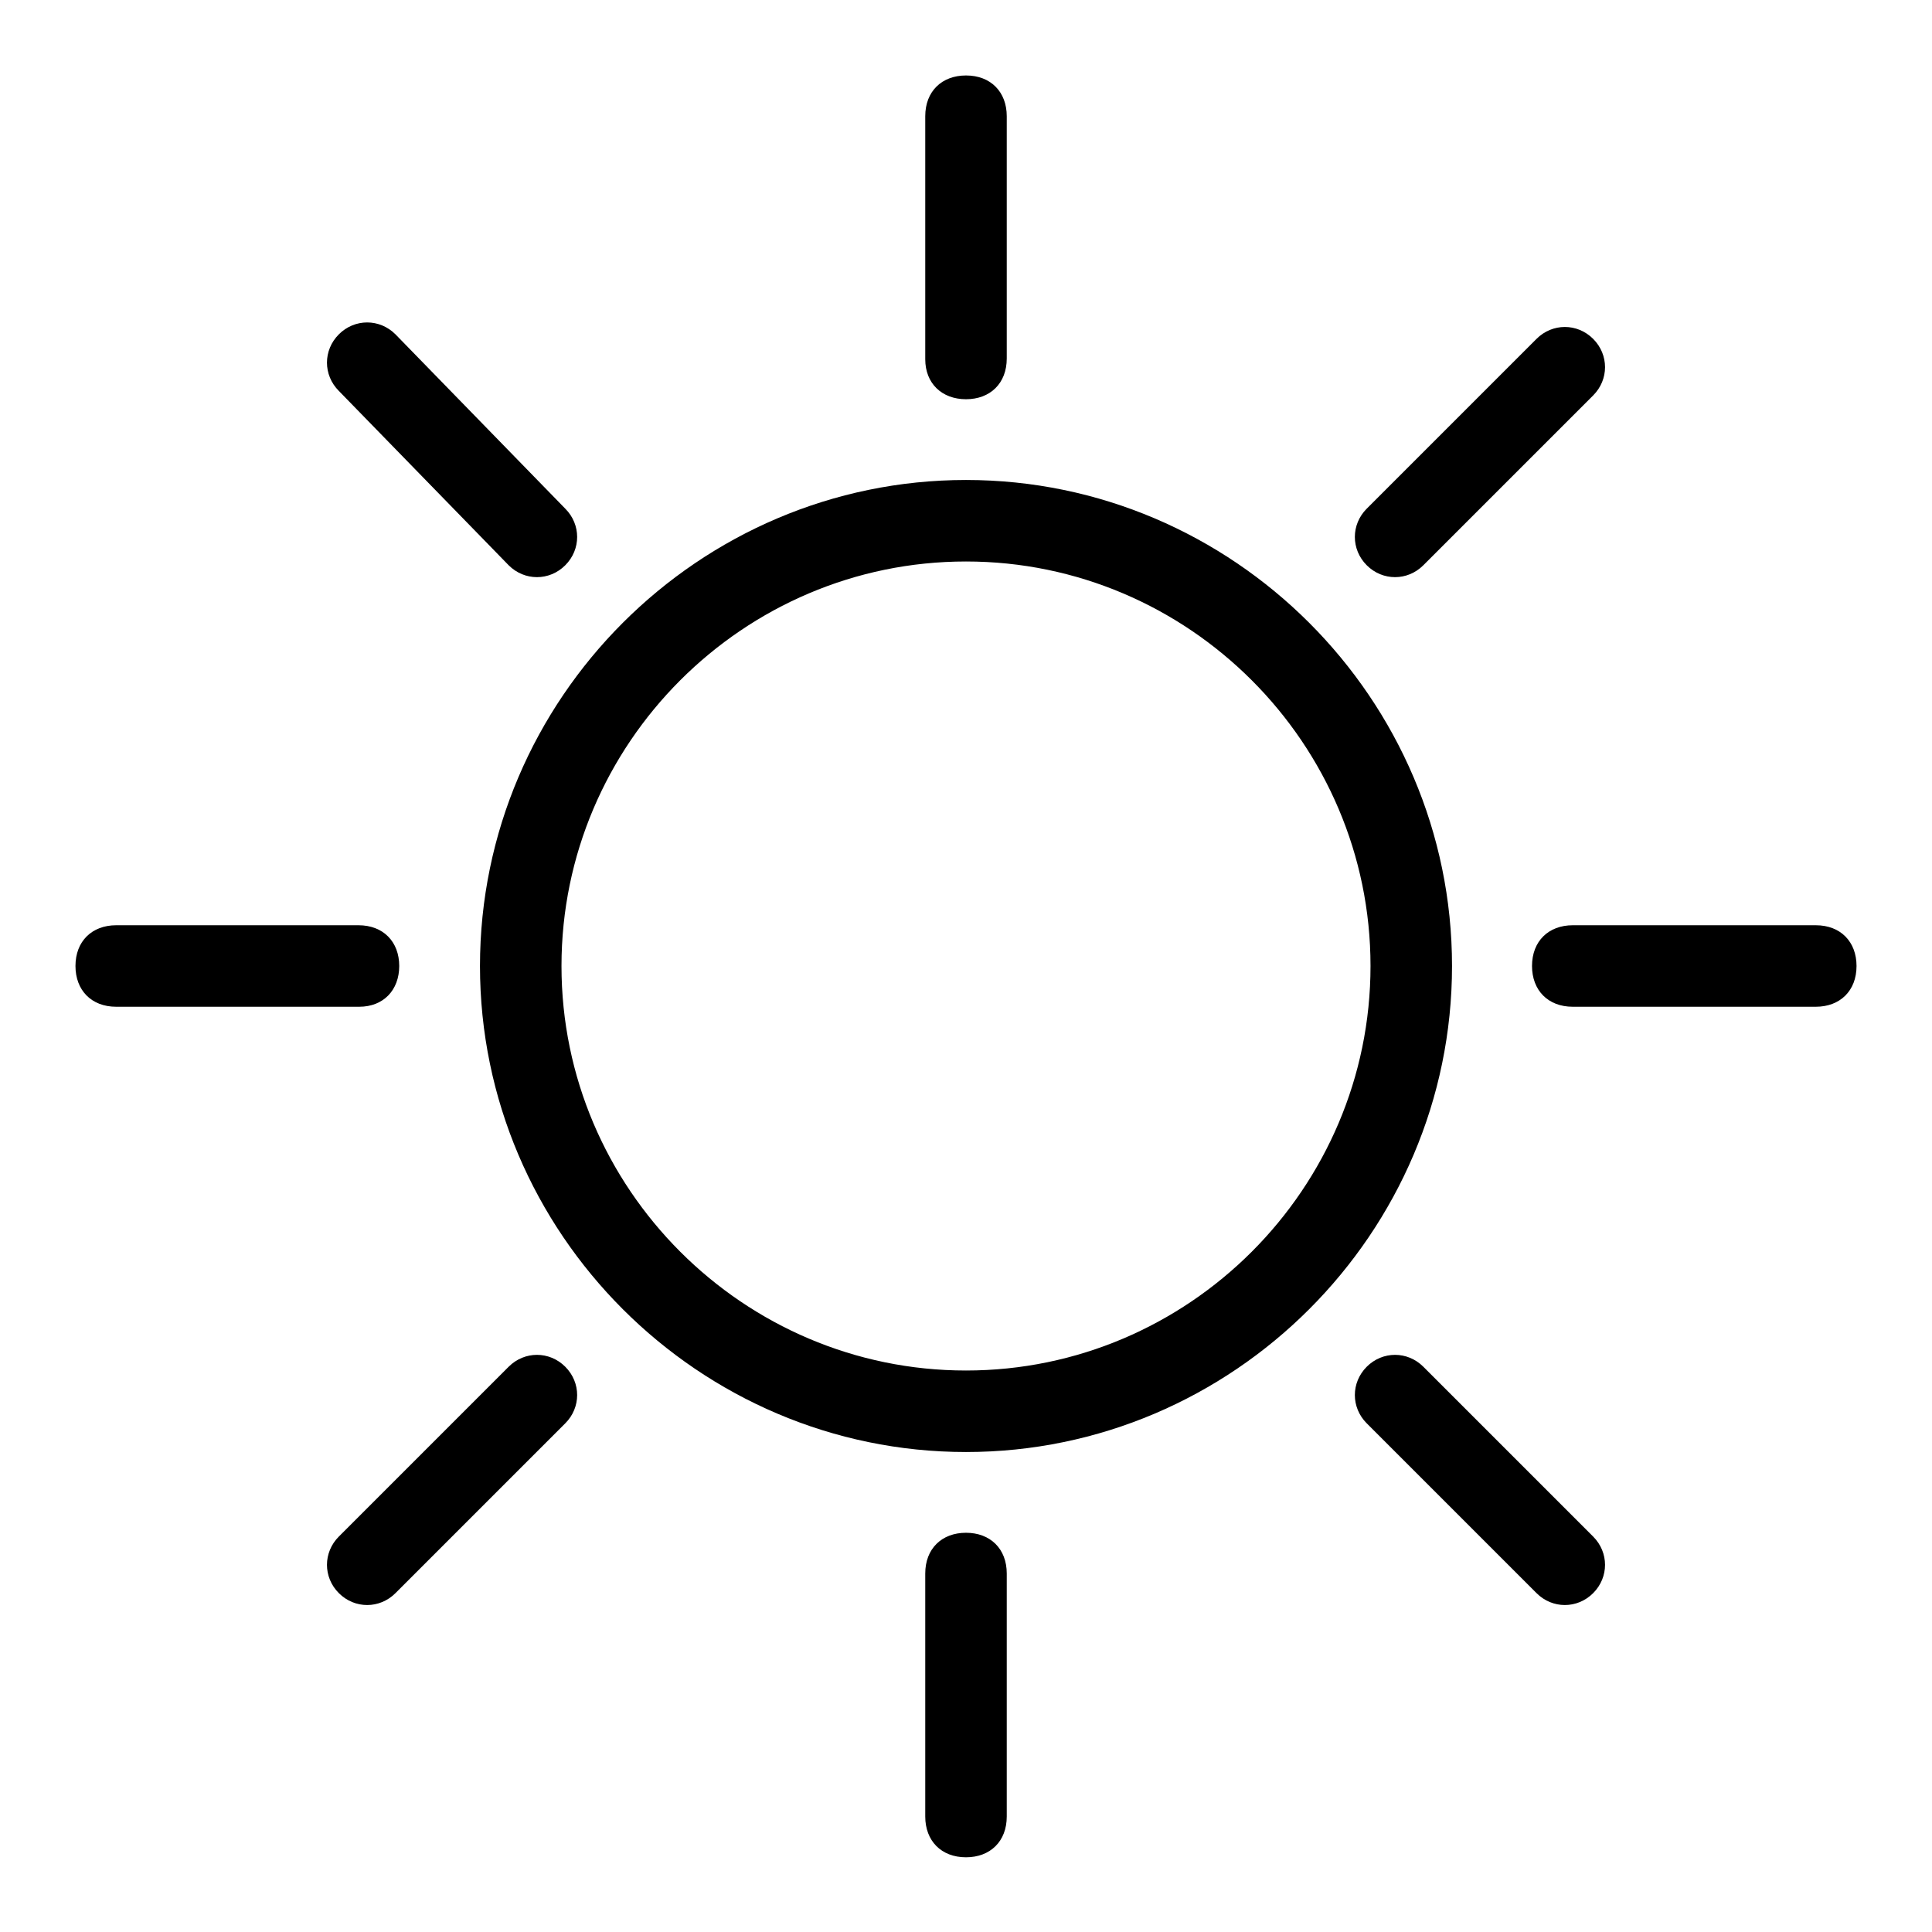 <?xml version="1.0" encoding="utf-8"?>
<!-- Svg Vector Icons : http://www.onlinewebfonts.com/icon -->
<!DOCTYPE svg PUBLIC "-//W3C//DTD SVG 1.1//EN" "http://www.w3.org/Graphics/SVG/1.1/DTD/svg11.dtd">
<svg version="1.1" xmlns="http://www.w3.org/2000/svg" xmlns:xlink="http://www.w3.org/1999/xlink" x="0px" y="0px" viewBox="0 0 256 256" enable-background="new 0 0 256 256" xml:space="preserve">
<g> <path fill="#000000" d="M67.4,181.1l-22.5,22.5c-2.1,2.1-2.1,5.4,0,7.5c2.1,2.1,5.4,2.1,7.5,0l22.5-22.5c2.1-2.1,2.1-5.4,0-7.5 C72.8,179,69.5,179,67.4,181.1z M52.9,128c0-3.2-2.1-5.4-5.4-5.4H15.4c-3.2,0-5.4,2.1-5.4,5.4c0,3.2,2.1,5.4,5.4,5.4h32.2 C50.8,133.4,52.9,131.2,52.9,128z M188.6,74.9l22.5-22.5c2.1-2.1,2.1-5.4,0-7.5c-2.1-2.1-5.4-2.1-7.5,0l-22.5,22.5 c-2.1,2.1-2.1,5.4,0,7.5C183.2,77,186.5,77,188.6,74.9z M128,52.9c3.2,0,5.4-2.1,5.4-5.4V15.4c0-3.2-2.1-5.4-5.4-5.4 c-3.2,0-5.4,2.1-5.4,5.4v32.2C122.6,50.8,124.8,52.9,128,52.9z M67.4,74.9c2.1,2.1,5.4,2.1,7.5,0c2.1-2.1,2.1-5.4,0-7.5L52.4,44.3 c-2.1-2.1-5.4-2.1-7.5,0c-2.1,2.1-2.1,5.4,0,7.5L67.4,74.9z M240.6,122.6h-32.2c-3.2,0-5.4,2.1-5.4,5.4c0,3.2,2.1,5.4,5.4,5.4h32.2 c3.2,0,5.4-2.1,5.4-5.4C246,124.8,243.9,122.6,240.6,122.6z M188.6,181.1c-2.1-2.1-5.4-2.1-7.5,0c-2.1,2.1-2.1,5.4,0,7.5l22.5,22.5 c2.1,2.1,5.4,2.1,7.5,0c2.1-2.1,2.1-5.4,0-7.5L188.6,181.1z M128,63.6c-35.4,0-64.4,29-64.4,64.4c0,35.4,29,64.4,64.4,64.4 c35.4,0,64.4-29,64.4-64.4C192.4,92.6,163.4,63.6,128,63.6z M128,181.6c-29.5,0-53.6-24.1-53.6-53.6S98.5,74.4,128,74.4 s53.6,24.1,53.6,53.6S157.5,181.6,128,181.6z M128,203.1c-3.2,0-5.4,2.1-5.4,5.4v32.2c0,3.2,2.1,5.4,5.4,5.4c3.2,0,5.4-2.1,5.4-5.4 v-32.2C133.4,205.2,131.2,203.1,128,203.1z"/></g>
</svg>